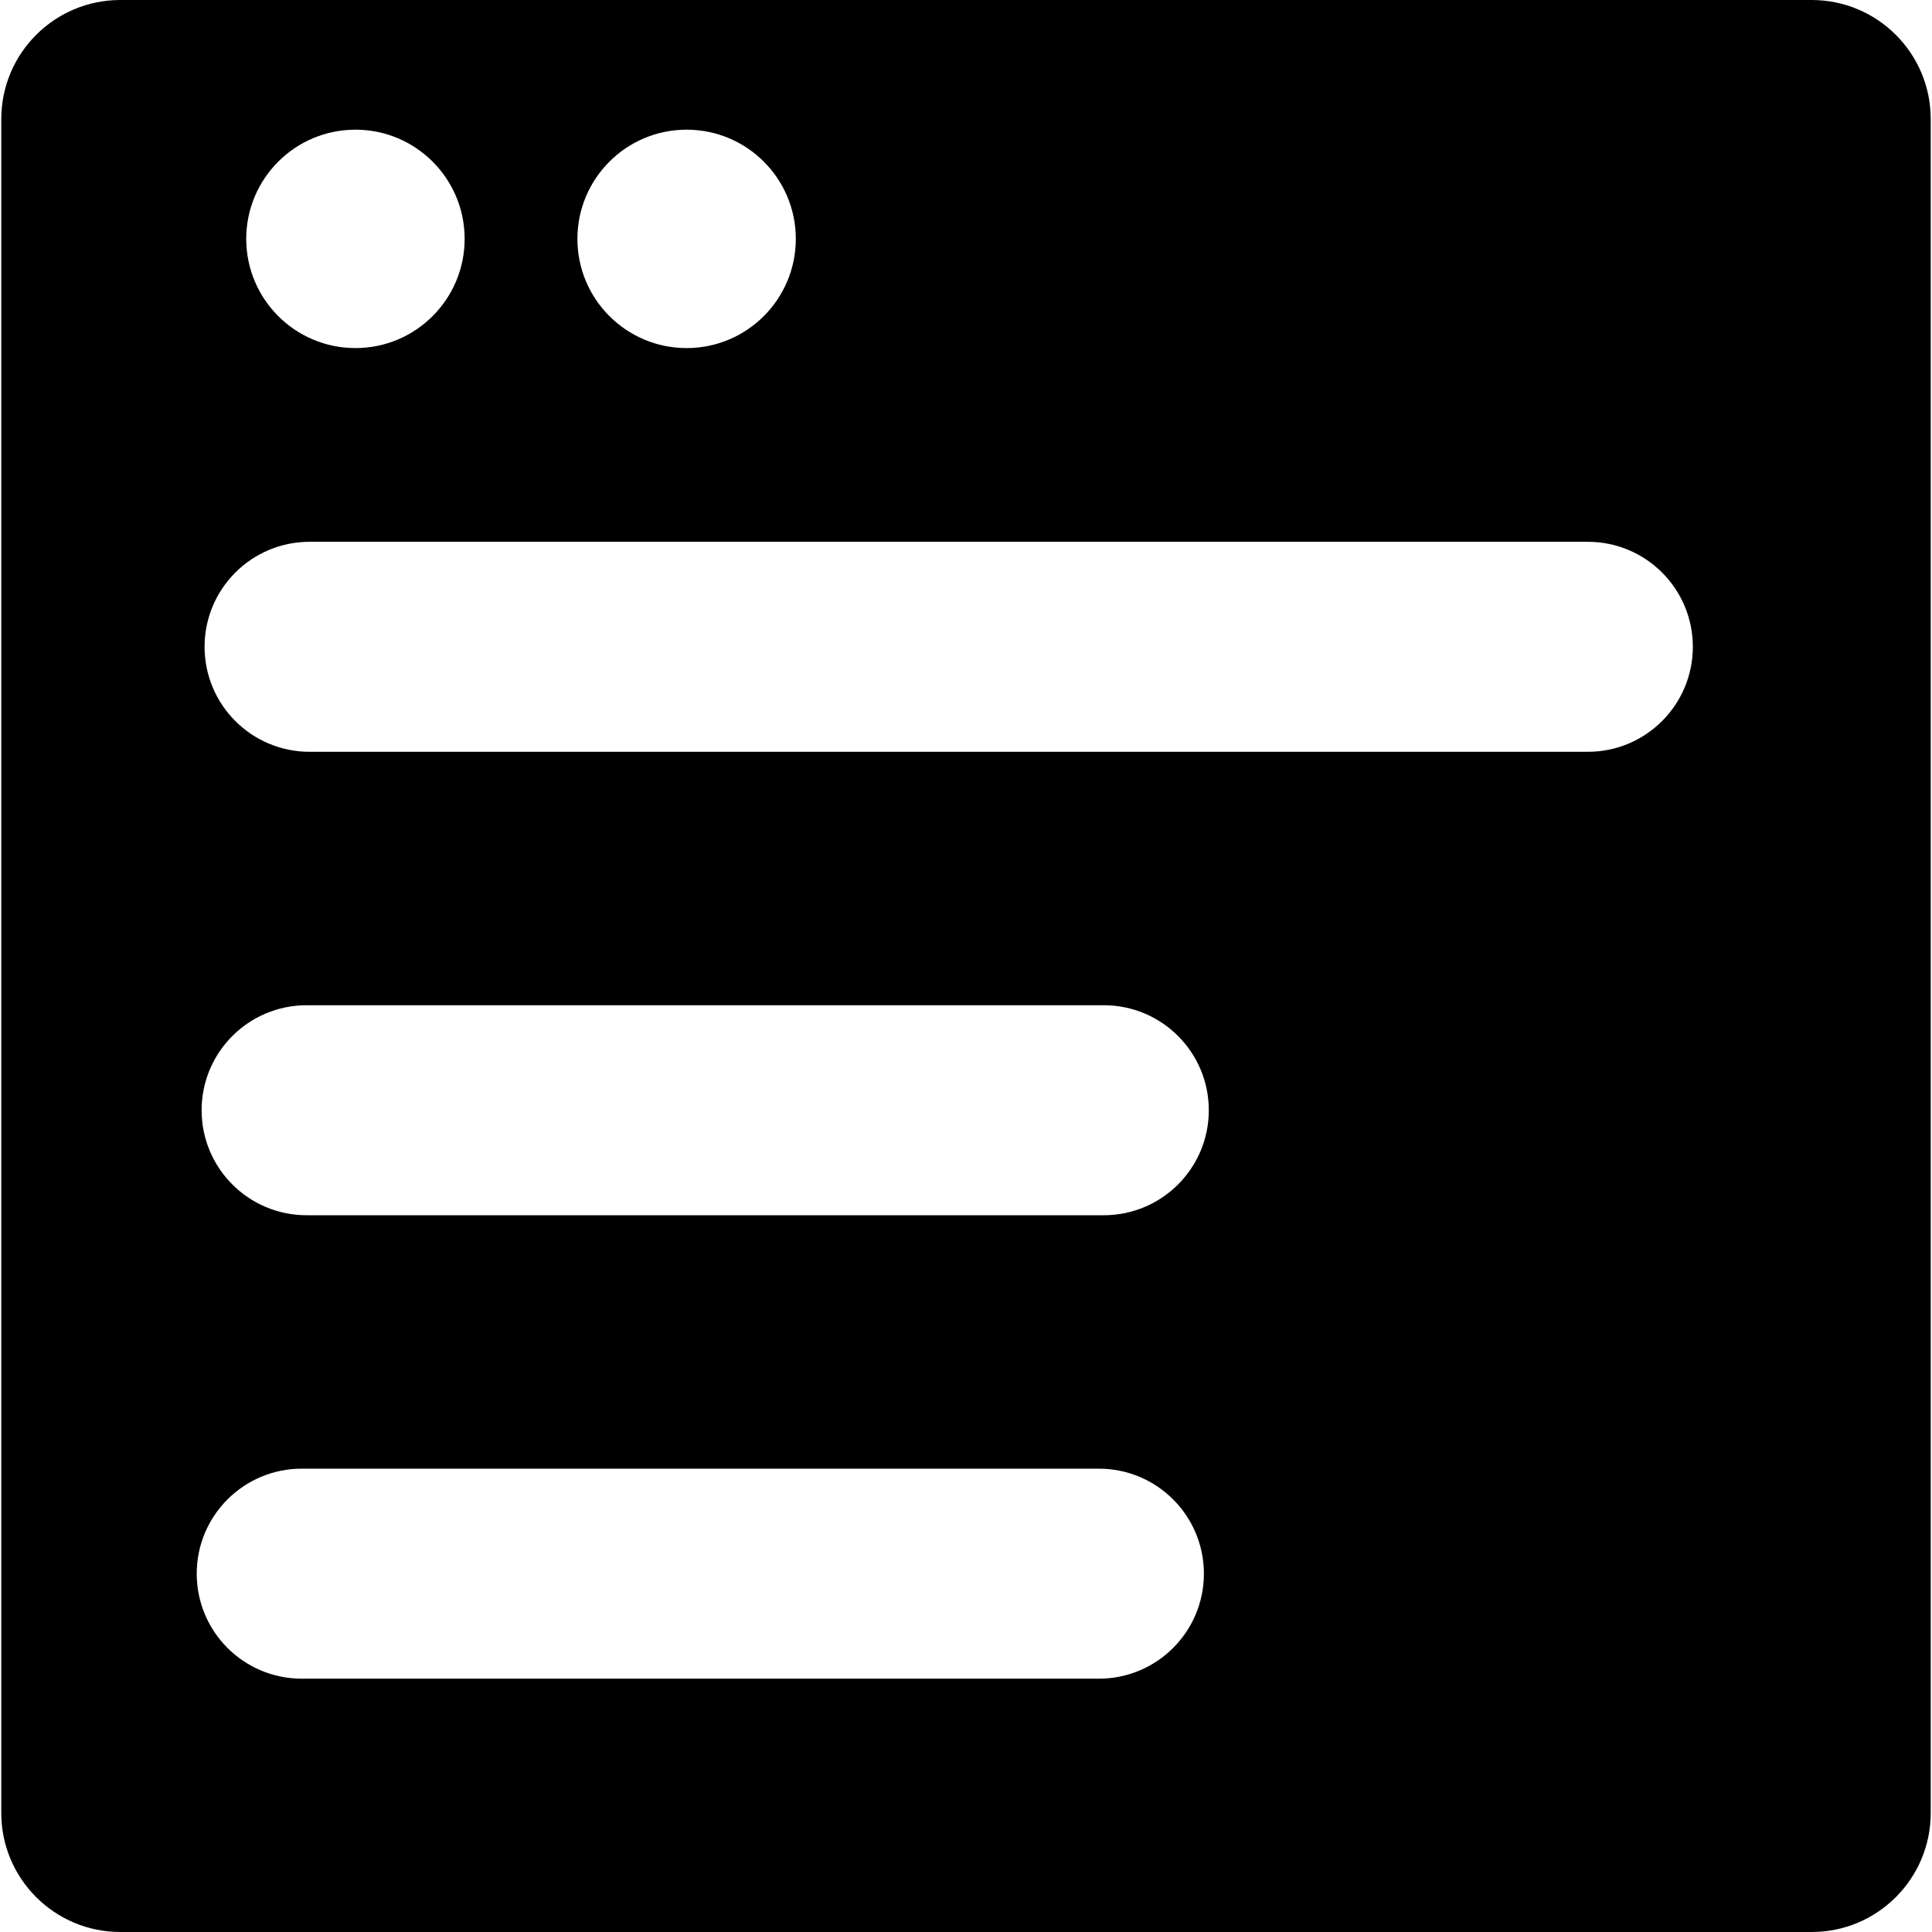 <?xml version="1.0" encoding="iso-8859-1"?>
<!-- Generator: Adobe Illustrator 19.0.0, SVG Export Plug-In . SVG Version: 6.00 Build 0)  -->
<svg version="1.1" id="Layer_1" xmlns="http://www.w3.org/2000/svg" xmlns:xlink="http://www.w3.org/1999/xlink" x="0px" y="0px"
	 viewBox="0 0 460 460" style="enable-background:new 0 0 460 460;" xml:space="preserve">
<g>
	<g>
		<path d="M431.35,0H28.652C12.996,0,0.305,12.691,0.305,28.346v403.307C0.305,447.309,12.996,460,28.652,460H431.35
			c15.655,0,28.346-12.691,28.346-28.346V28.346C459.697,12.691,447.005,0,431.35,0z M163.479,30.875c14.359,0,26,11.641,26,26
			s-11.641,26-26,26c-14.359,0-26-11.641-26-26S149.12,30.875,163.479,30.875z M84.628,30.875c14.359,0,26,11.641,26,26
			s-11.641,26-26,26s-26-11.641-26-26S70.269,30.875,84.628,30.875z M261.642,399.685H71.839c-13.808,0-25-11.193-25-25
			s11.192-25,25-25h189.803c13.808,0,25,11.193,25,25C286.642,388.491,275.45,399.685,261.642,399.685z M262.808,289.342H73.005
			c-13.808,0-25-11.193-25-25s11.192-25,25-25h189.803c13.808,0,25,11.193,25,25C287.808,278.148,276.616,289.342,262.808,289.342z
			 M378.056,179H73.709c-13.807,0-25-11.193-25-25s11.193-25,25-25h304.347c13.808,0,25,11.193,25,25S391.864,179,378.056,179z"/>
	</g>
</g>
<g>
</g>
<g>
</g>
<g>
</g>
<g>
</g>
<g>
</g>
<g>
</g>
<g>
</g>
<g>
</g>
<g>
</g>
<g>
</g>
<g>
</g>
<g>
</g>
<g>
</g>
<g>
</g>
<g>
</g>
</svg>
